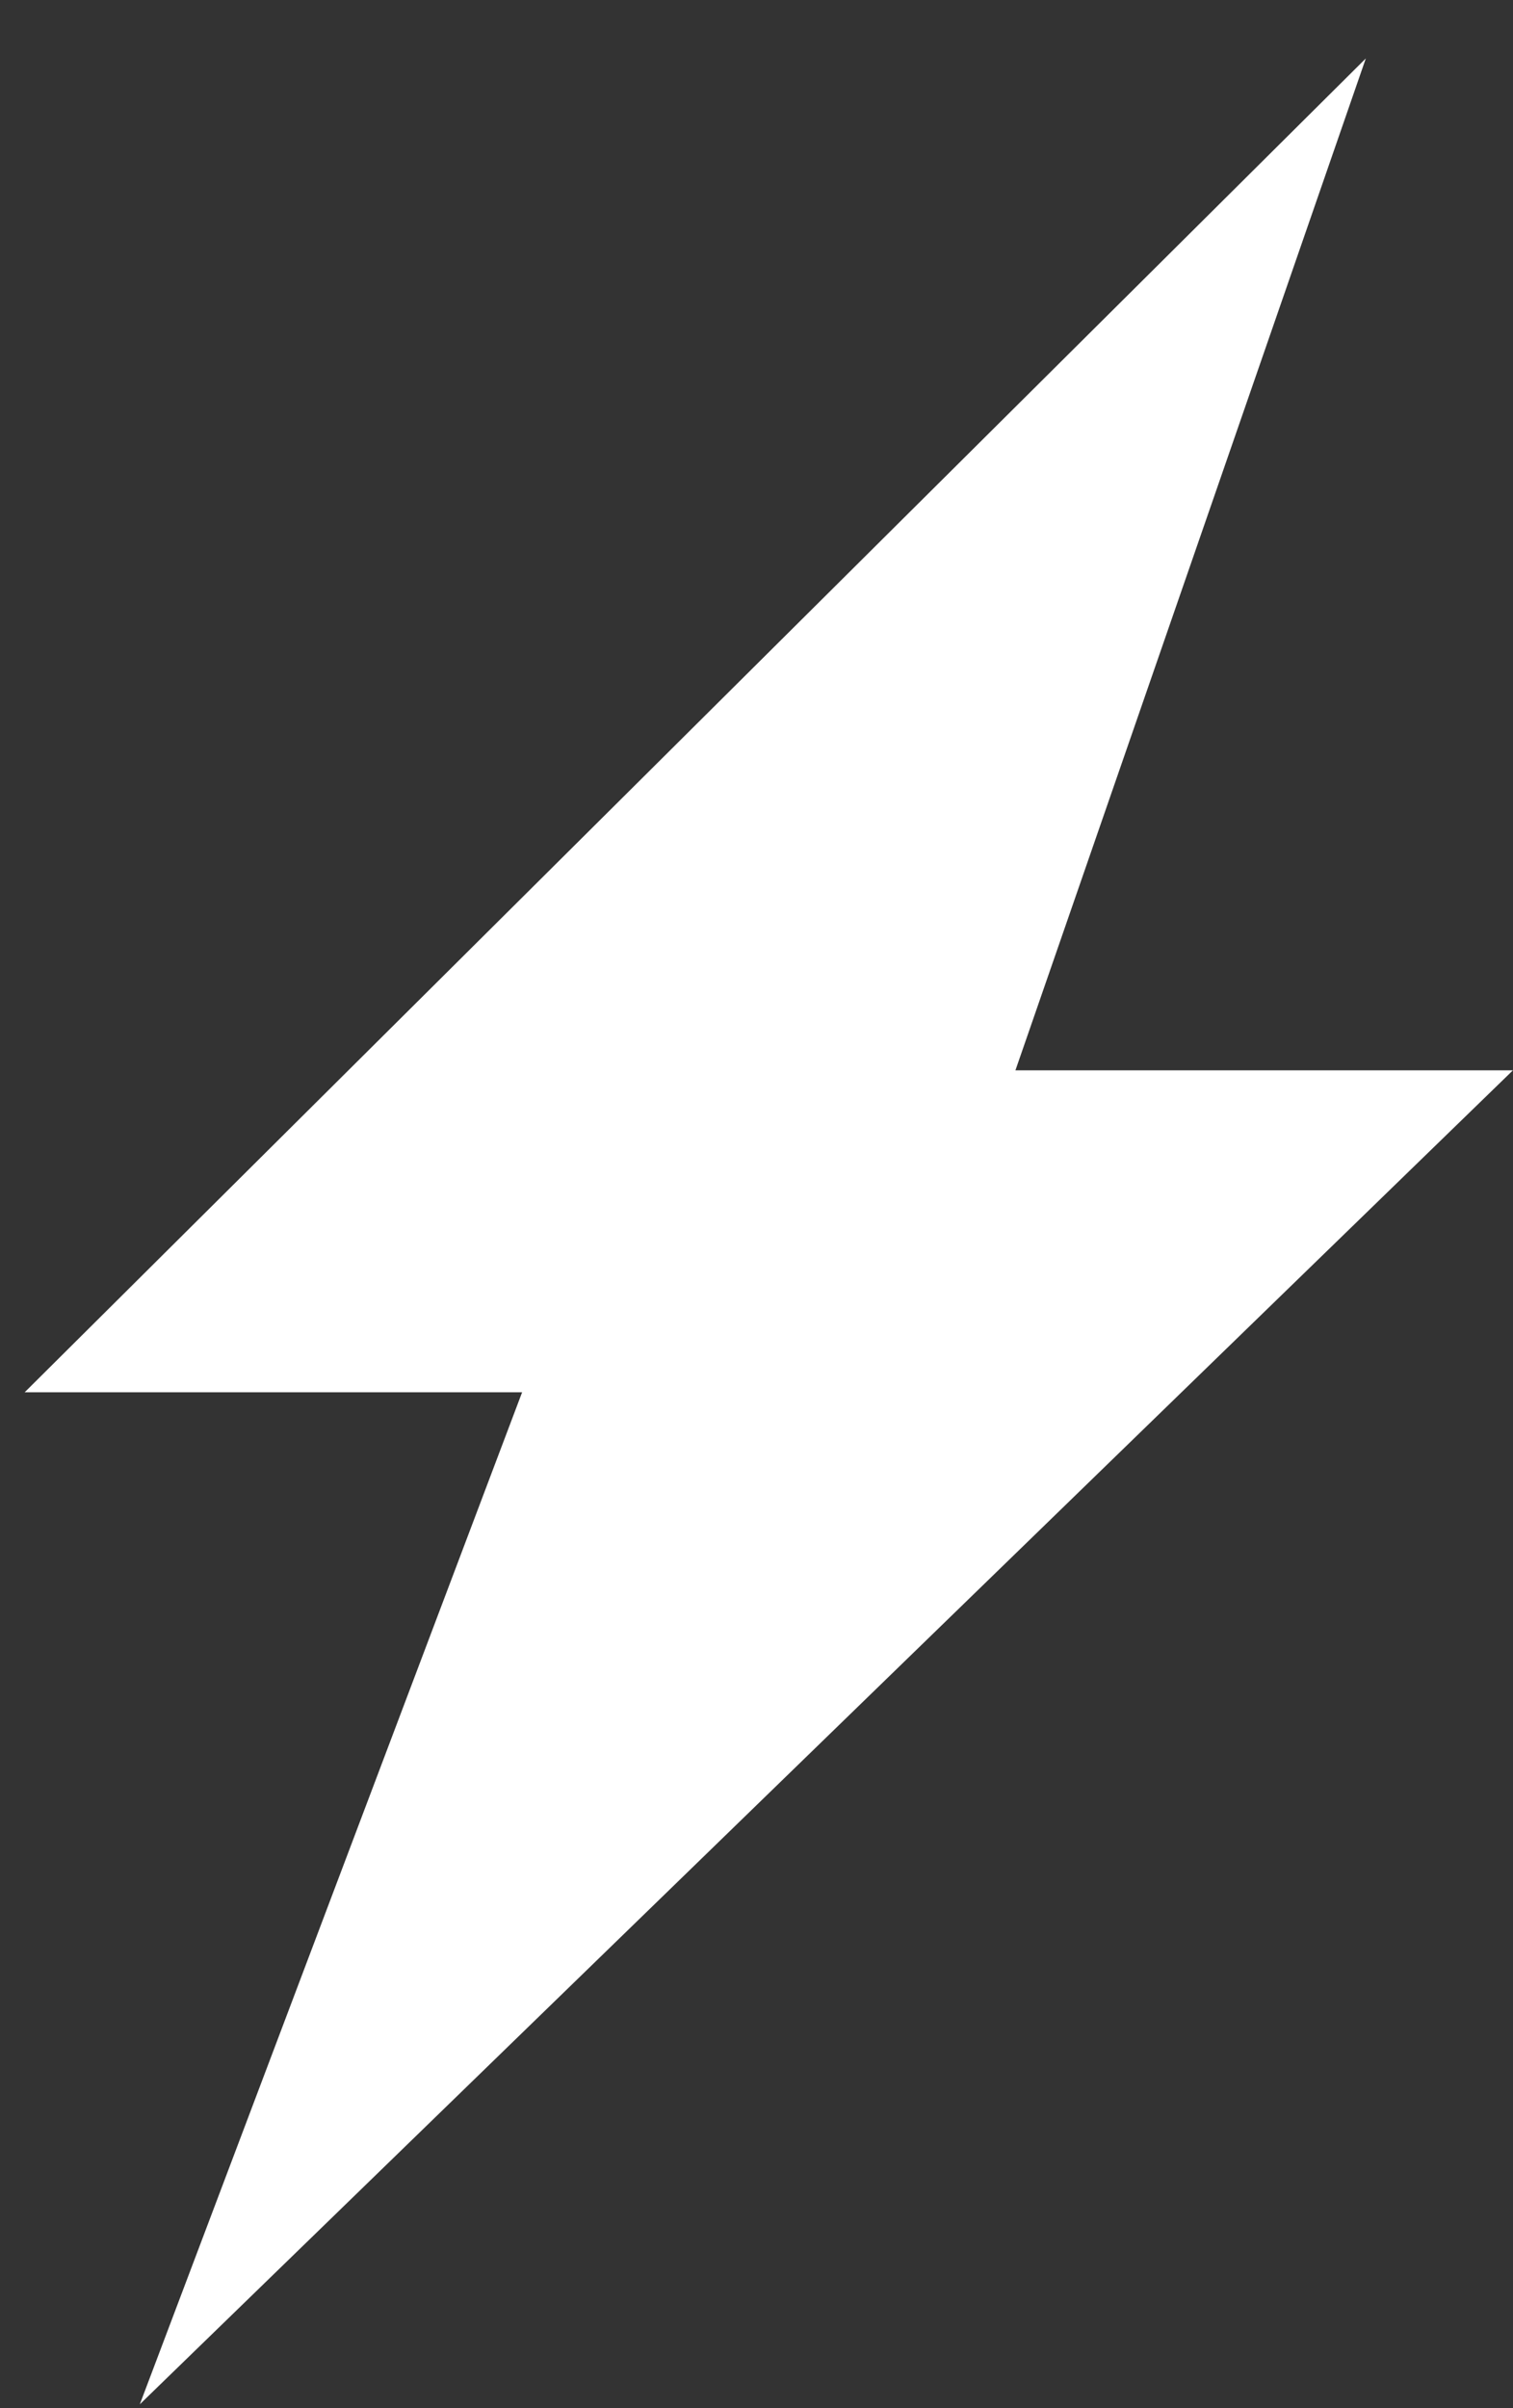 <svg width="22" height="35" viewBox="0 0 22 35" fill="none" xmlns="http://www.w3.org/2000/svg">
<rect x="0" y="0" width="22" height="35" fill="#333333" stroke="none"/>
<path d="M19.86 0.849L0.359 20.235H7.592L2.033 34.944L21.999 15.556H14.765L19.86 0.849Z" fill="white"/>
</svg>
